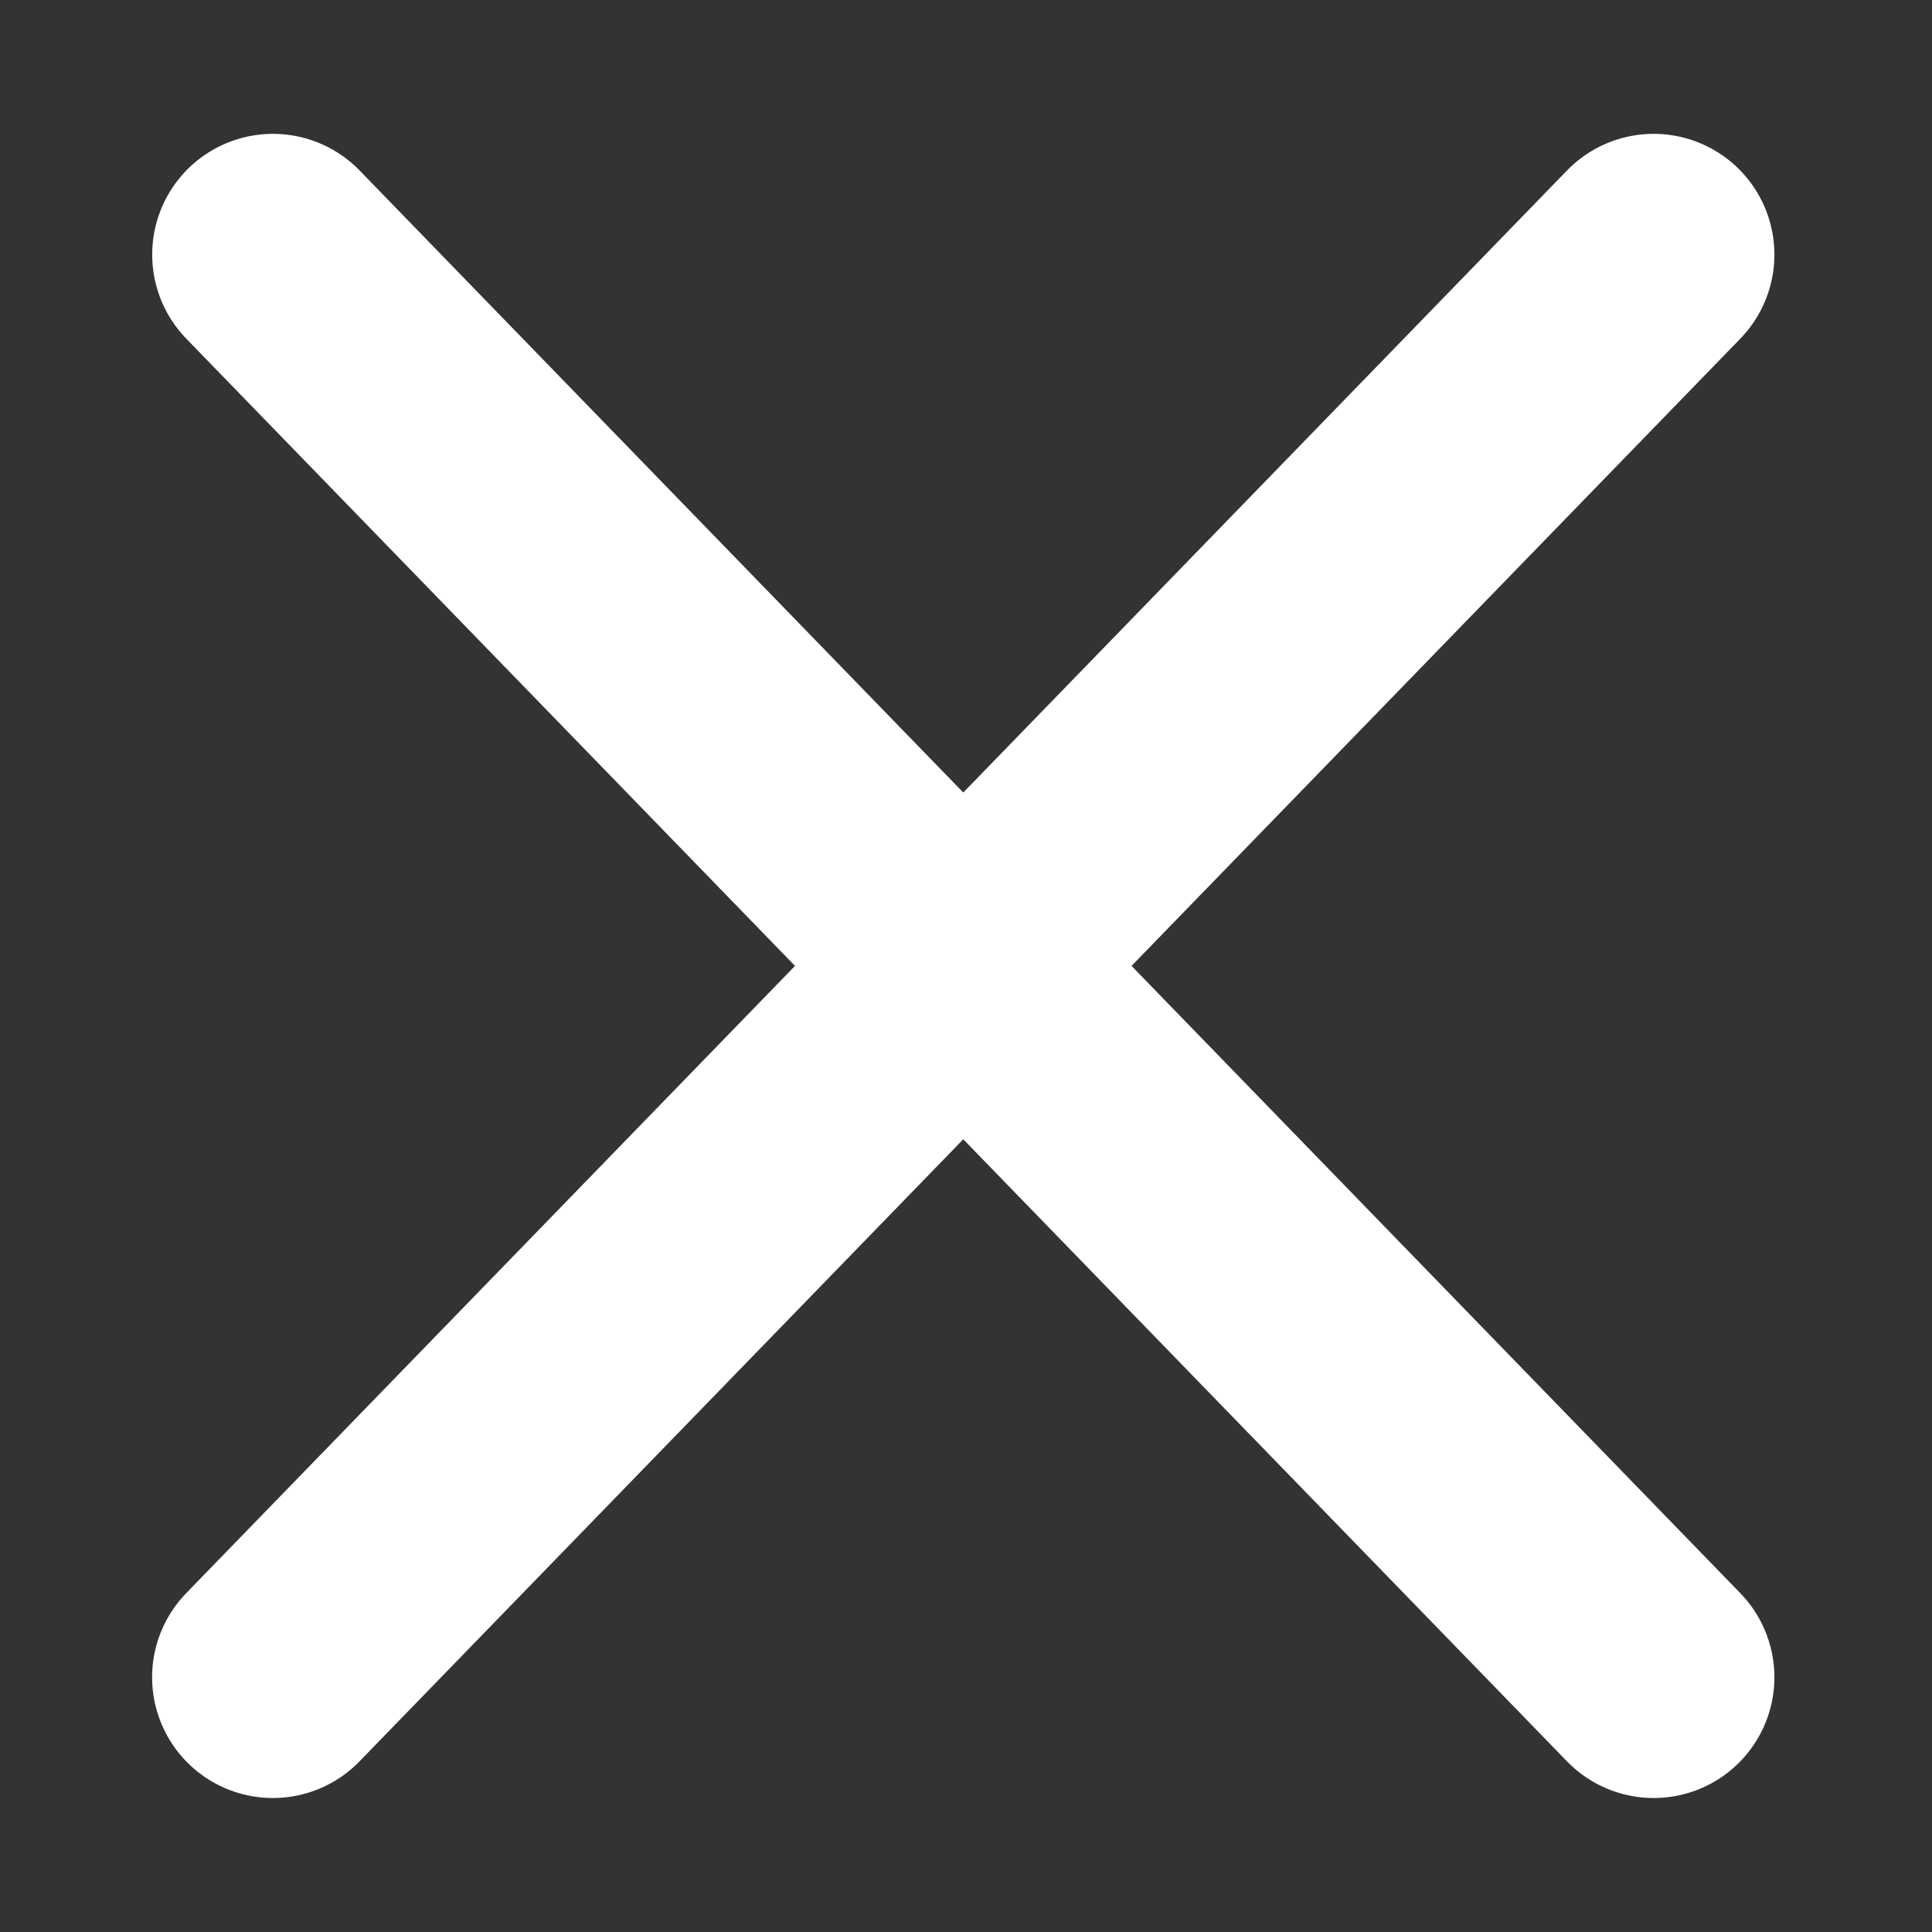 <?xml version="1.0" encoding="UTF-8"?>
<svg width="40px" height="40px" viewBox="0 0 40 40" version="1.1" xmlns="http://www.w3.org/2000/svg" xmlns:xlink="http://www.w3.org/1999/xlink">
    <rect x="0" y="0" width="40" height="40" fill="#333333" stroke="none"/>
    <!-- Generator: Sketch 48.2 (47327) - http://www.bohemiancoding.com/sketch -->
    <title>icnt_fill_close01_dark</title>
    <desc>Created with Sketch.</desc>
    <defs></defs>
    <g id="Symbols" stroke="none" stroke-width="1" fill="none" fill-rule="evenodd" stroke-linecap="round" stroke-linejoin="round">
        <g id="icnt_fill_close01_dark" stroke="#FFFFFF" stroke-width="5">
            <g id="icnt_fill_close01_light" transform="translate(5, 5)">
                <g id="1469798550_button_delete">
                    <g id="vec_x5F_bonus_x5F_3_x5C_3">
                        <path d="M29.237,0.271 L0.649,29.726" id="Shape"></path>
                        <path d="M0.651,0.271 L29.237,29.726" id="Shape"></path>
                    </g>
                </g>
            </g>
        </g>
    </g>
</svg>